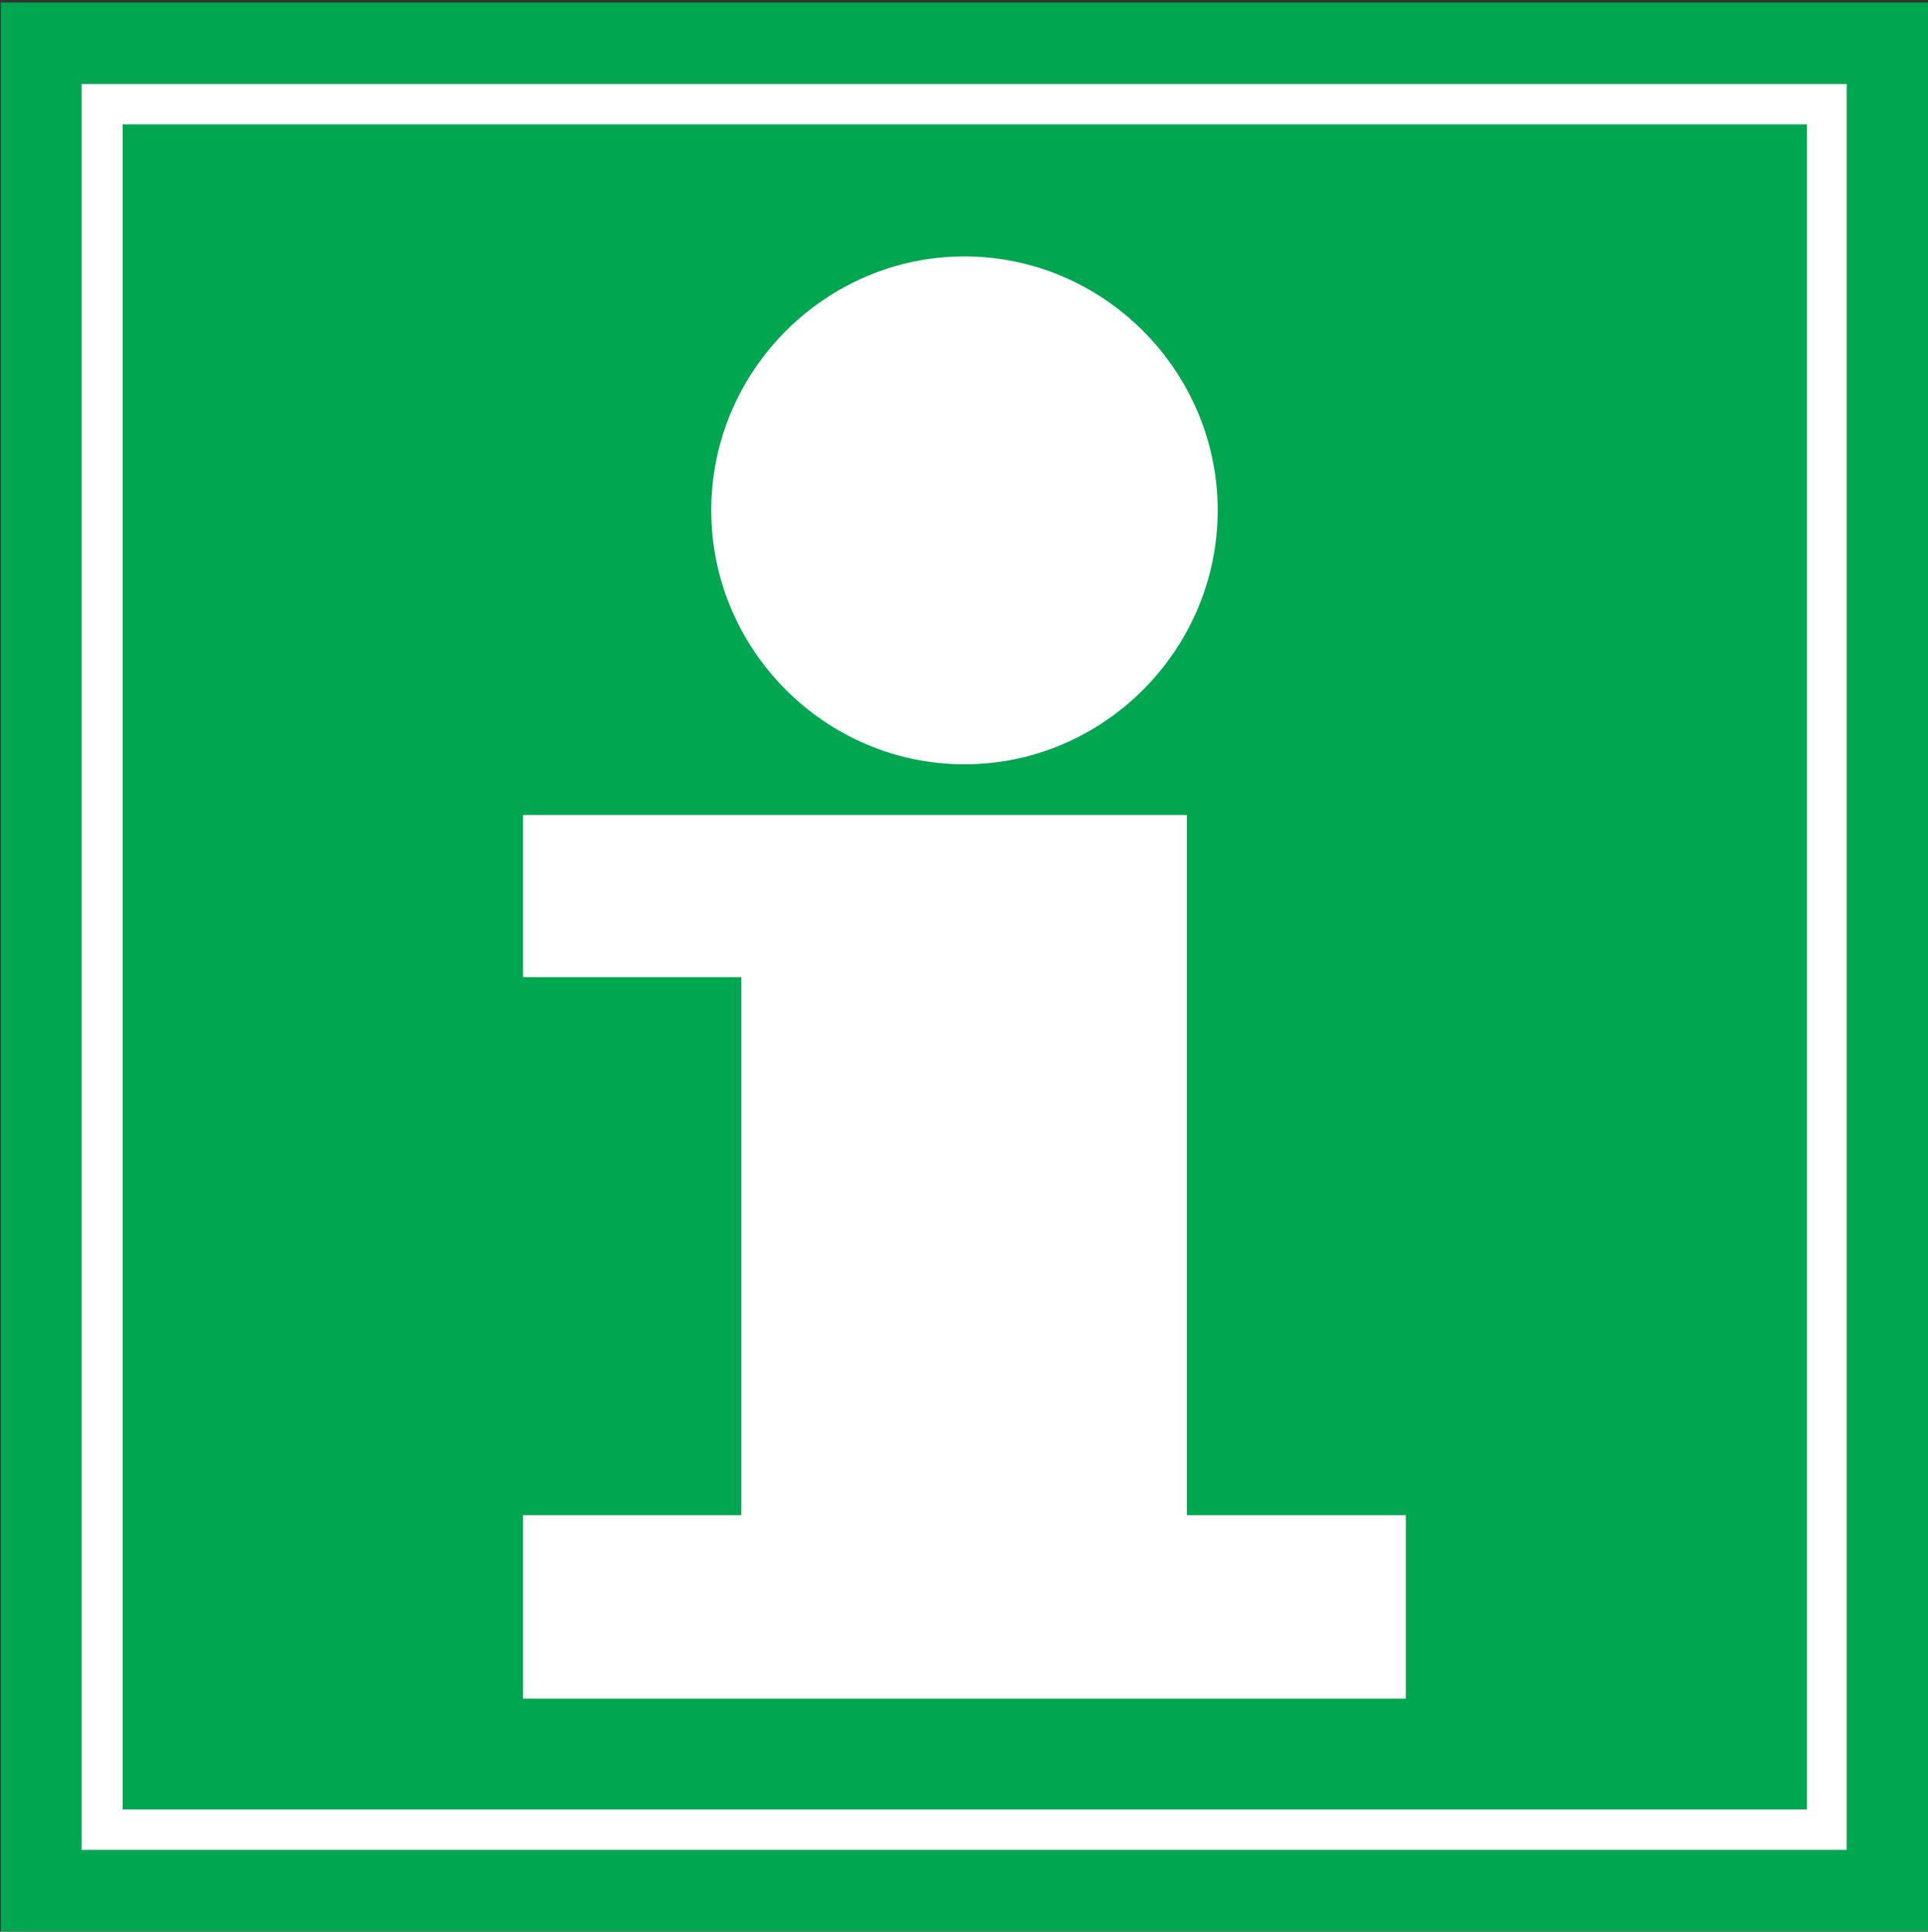 <?xml version="1.0" encoding="UTF-8" standalone="no"?><svg xmlns="http://www.w3.org/2000/svg" xmlns:cc="http://creativecommons.org/ns#" xmlns:dc="http://purl.org/dc/elements/1.1/" xmlns:rdf="http://www.w3.org/1999/02/22-rdf-syntax-ns#" xmlns:svg="http://www.w3.org/2000/svg" xml:space="preserve" id="svg2" width="405.549" height="406.3" version="1.1"><rect width="100%" height="100%" fill="#333333" stroke="none"/><defs id="defs6"><clipPath id="clipPath18" clipPathUnits="userSpaceOnUse"><path id="path16" d="M 0,841.89 H 595.28 V 0 H 0 Z"/></clipPath></defs><g id="g10" transform="matrix(1.333,0,0,-1.333,-183.685,990.615)"><g id="g12"><g id="g14" clip-path="url(#clipPath18)"><g id="g20" transform="translate(547.192,39.274)"><path id="path22" d="m 0,0 1.944,0.216 c 0.072,-0.432 0.216,-0.864 0.504,-1.08 0.288,-0.288 0.648,-0.432 1.008,-0.432 0.432,0 0.792,0.144 1.08,0.504 0.288,0.288 0.432,0.72 0.432,1.224 0,0.504 -0.144,0.936 -0.36,1.224 -0.288,0.288 -0.648,0.432 -1.08,0.432 -0.216,0 -0.576,0 -0.936,-0.144 L 2.808,3.672 C 3.384,3.6 3.816,3.744 4.104,4.032 4.392,4.248 4.536,4.608 4.536,5.04 4.536,5.4 4.464,5.688 4.248,5.904 4.032,6.12 3.744,6.192 3.384,6.192 3.024,6.192 2.736,6.12 2.448,5.832 2.232,5.616 2.088,5.256 2.016,4.752 L 0.144,5.112 C 0.216,5.76 0.432,6.264 0.72,6.696 1.008,7.056 1.368,7.344 1.8,7.56 2.304,7.776 2.808,7.92 3.456,7.92 4.464,7.92 5.256,7.56 5.904,6.912 6.408,6.408 6.624,5.832 6.624,5.184 6.624,4.176 6.12,3.456 5.112,2.88 5.688,2.736 6.192,2.448 6.552,2.016 6.912,1.512 7.128,1.008 7.128,0.36 7.128,-0.504 6.768,-1.368 6.048,-2.016 5.4,-2.664 4.536,-3.024 3.528,-3.024 2.52,-3.024 1.728,-2.736 1.08,-2.16 0.432,-1.584 0.072,-0.864 0,0" style="fill:#ffffff;fill-opacity:1;fill-rule:nonzero;stroke:none"/></g><path id="path24" d="M 137.926,742.75 H 442.162 V 438.407 H 137.926 Z" style="fill:#00a650;fill-opacity:1;fill-rule:nonzero;stroke:none"/><path id="path26" d="M 429.202,451.258 H 150.67 v 278.64 h 278.532 z" style="fill:#ffffff;fill-opacity:1;fill-rule:nonzero;stroke:none"/><path id="path28" d="M 422.938,457.63 H 157.15 v 265.896 h 265.788 z" style="fill:#00a650;fill-opacity:1;fill-rule:nonzero;stroke:none"/><g id="g30" transform="translate(220.33,475.125)"><path id="path32" d="m 0,0 v 28.945 h 34.452 v 84.888 H 0 v 25.596 H 104.76 V 28.945 h 34.56 V 0 Z" style="fill:#ffffff;fill-opacity:1;fill-rule:nonzero;stroke:none"/></g><g id="g34" transform="translate(289.99,702.682)"><path id="path36" d="M 0,0 C 21.924,0 39.96,-18.036 39.96,-40.068 39.96,-62.1 21.924,-80.136 0,-80.136 c -21.923,0 -39.959,18.036 -39.959,40.068 C -39.959,-18.036 -21.923,0 0,0" style="fill:#ffffff;fill-opacity:1;fill-rule:nonzero;stroke:none"/></g></g></g></g></svg>